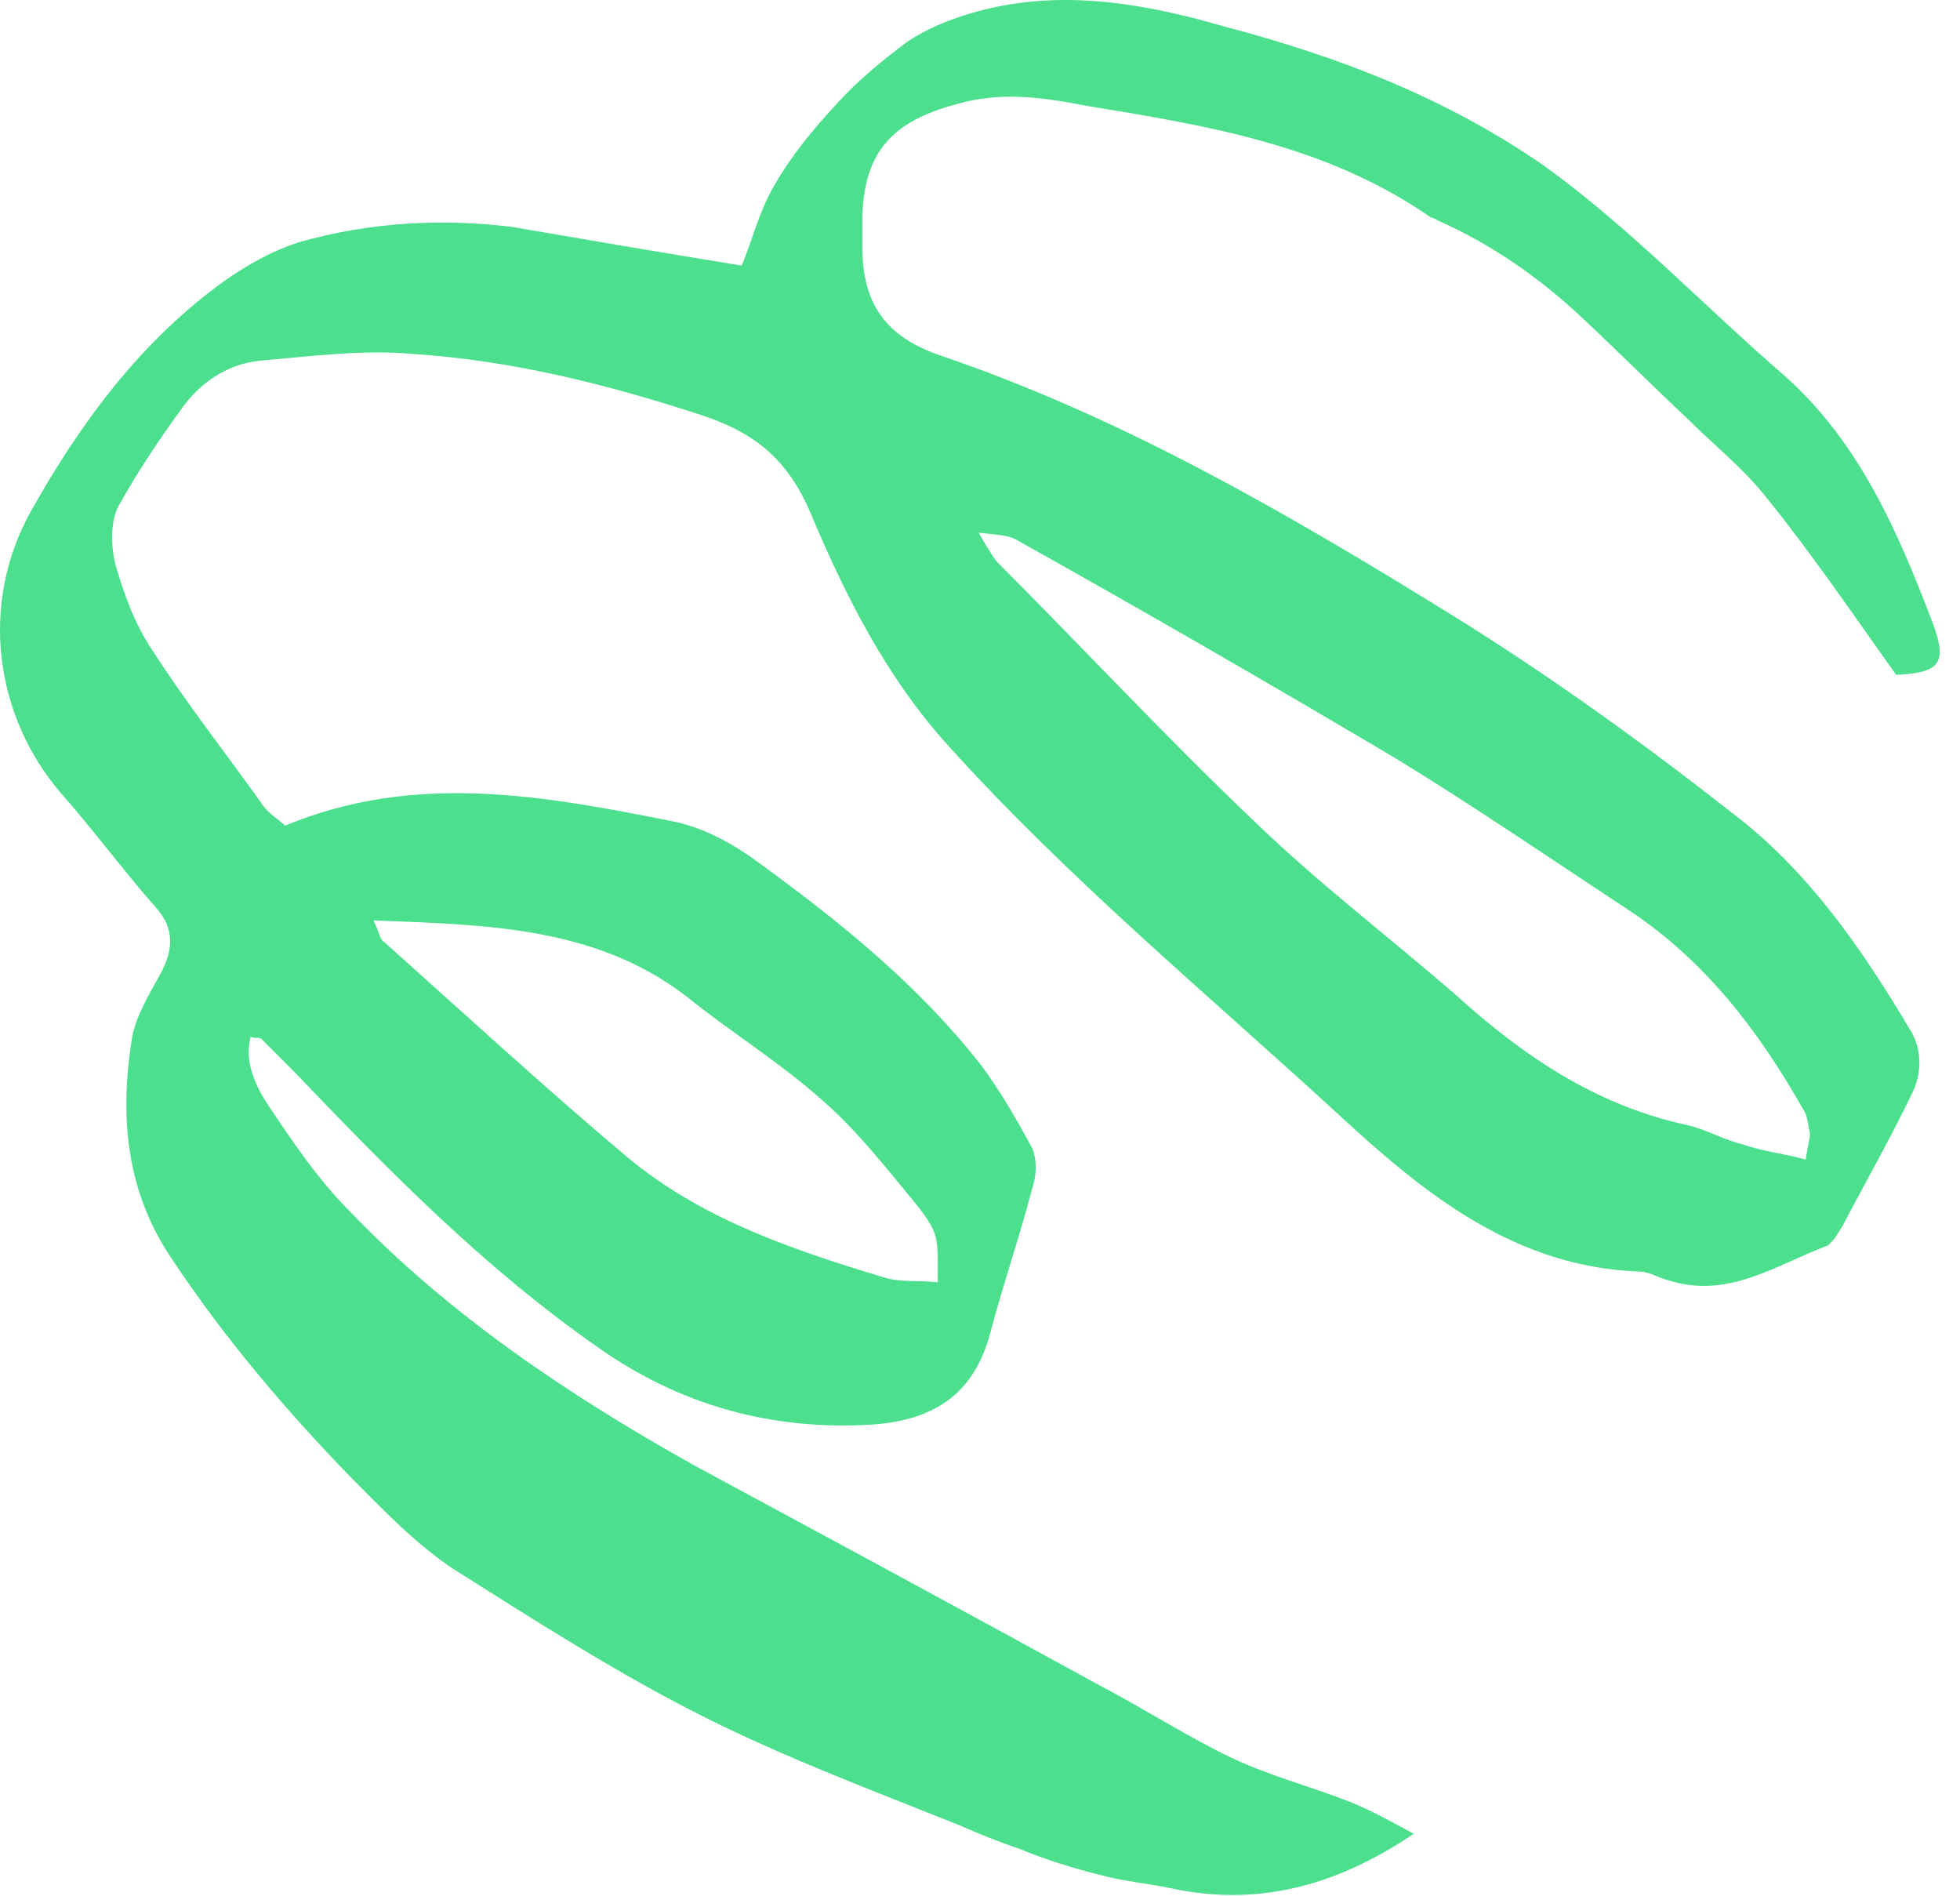 <?xml version="1.0" encoding="UTF-8"?> <svg xmlns="http://www.w3.org/2000/svg" width="91" height="88" viewBox="0 0 91 88" fill="none"><path d="M34.437 12.328C34.937 11.128 35.237 9.828 35.937 8.628C36.737 7.228 37.737 6.028 38.837 4.828C39.837 3.728 40.937 2.828 42.137 1.928C43.037 1.328 44.037 0.928 45.037 0.628C49.037 -0.572 53.037 0.128 56.837 1.228C62.137 2.628 67.137 4.528 71.737 7.728C75.737 10.628 79.137 14.228 82.837 17.428C86.337 20.528 88.137 24.728 89.737 28.928C90.437 30.828 90.037 31.228 88.037 31.328C86.037 28.528 84.137 25.728 82.037 23.128C80.937 21.728 79.537 20.628 78.337 19.428C76.737 17.928 75.137 16.328 73.537 14.828C71.537 12.928 69.237 11.328 66.737 10.228C66.637 10.128 66.437 10.128 66.337 10.028C61.537 6.728 56.037 5.828 50.537 4.928C48.437 4.528 46.537 4.228 44.437 4.828C41.437 5.628 40.137 7.028 40.037 10.028C40.037 10.528 40.037 10.928 40.037 11.428C40.037 14.028 41.037 15.628 43.737 16.528C52.237 19.428 59.937 23.928 67.537 28.628C72.037 31.428 76.337 34.528 80.537 37.828C83.937 40.428 86.437 44.028 88.637 47.728C89.237 48.628 89.237 49.728 88.837 50.628C87.837 52.728 86.637 54.828 85.537 56.928C85.337 57.228 85.137 57.628 84.837 57.828C82.437 58.728 80.237 60.328 77.437 59.428C77.037 59.328 76.537 59.028 76.137 59.028C70.337 58.828 66.137 55.428 62.137 51.728C56.037 46.128 49.637 40.828 44.037 34.628C41.137 31.428 39.237 27.628 37.637 23.828C36.537 21.228 34.937 20.028 32.437 19.228C28.137 17.828 23.737 16.728 19.137 16.428C16.837 16.228 14.537 16.528 12.237 16.728C10.737 16.828 9.437 17.628 8.537 18.828C7.437 20.328 6.437 21.828 5.537 23.428C5.137 24.128 5.137 25.228 5.337 26.128C5.737 27.528 6.237 28.928 7.037 30.128C8.637 32.628 10.537 35.028 12.237 37.428C12.537 37.828 12.937 38.028 13.237 38.328C19.237 35.828 25.237 36.928 31.237 38.128C32.737 38.428 34.137 39.228 35.337 40.128C39.037 42.828 42.637 45.728 45.537 49.428C46.437 50.628 47.237 52.028 47.937 53.328C48.137 53.828 48.137 54.528 47.937 55.128C47.337 57.428 46.537 59.728 45.937 62.028C45.137 64.828 43.237 65.928 40.537 66.128C35.837 66.428 31.537 65.228 27.737 62.528C22.437 58.828 18.037 54.328 13.637 49.728C13.137 49.228 12.637 48.728 12.137 48.228C12.037 48.128 11.837 48.228 11.637 48.128C11.337 49.228 11.837 50.328 12.337 51.128C13.537 52.928 14.737 54.728 16.237 56.228C20.837 61.028 26.337 64.728 32.237 68.028C38.537 71.428 44.837 74.828 51.037 78.228C53.137 79.328 55.137 80.628 57.237 81.628C58.937 82.428 60.837 82.928 62.637 83.628C63.637 84.028 64.537 84.528 65.637 85.128C61.937 87.628 58.237 88.528 54.237 87.628C53.237 87.428 52.137 87.328 51.037 87.028C49.837 86.728 48.537 86.328 47.337 85.828C46.437 85.528 45.437 85.128 44.537 84.728C40.537 83.128 36.537 81.628 32.737 79.728C28.737 77.728 24.837 75.228 21.037 72.828C19.237 71.628 17.737 70.028 16.237 68.528C13.237 65.428 10.437 62.128 8.037 58.528C5.837 55.328 5.537 51.828 6.137 48.128C6.337 47.128 6.937 46.128 7.437 45.228C8.037 44.128 8.137 43.128 7.237 42.128C5.737 40.428 4.337 38.528 2.837 36.828C-0.263 33.228 -0.963 28.028 1.437 23.728C3.737 19.628 6.537 15.828 10.437 13.028C11.437 12.328 12.637 11.628 13.937 11.228C17.137 10.328 20.437 10.128 23.737 10.528C27.237 11.128 30.737 11.728 34.437 12.328ZM83.837 53.828C83.937 53.128 84.037 52.828 84.037 52.628C83.937 52.228 83.937 51.828 83.737 51.528C81.637 47.828 79.137 44.528 75.437 42.128C71.937 39.828 68.437 37.428 64.837 35.228C58.937 31.728 53.037 28.328 47.137 25.028C46.737 24.828 46.237 24.828 45.437 24.728C45.837 25.428 46.037 25.728 46.237 26.028C50.237 30.028 54.137 34.228 58.237 38.128C61.237 41.028 64.537 43.528 67.637 46.228C70.737 49.028 74.137 51.328 78.337 52.228C79.237 52.428 80.037 52.928 80.937 53.128C81.737 53.428 82.737 53.528 83.837 53.828ZM17.337 42.728C17.637 43.328 17.637 43.628 17.837 43.728C21.637 47.128 25.337 50.528 29.137 53.728C32.637 56.628 36.837 58.028 41.137 59.328C41.837 59.528 42.737 59.428 43.537 59.528C43.537 57.528 43.637 57.328 42.637 56.028C41.237 54.328 39.837 52.528 38.237 51.128C36.237 49.328 33.937 47.928 31.837 46.228C27.637 43.028 22.637 42.928 17.337 42.728Z" fill="#4CE08E"></path></svg> 